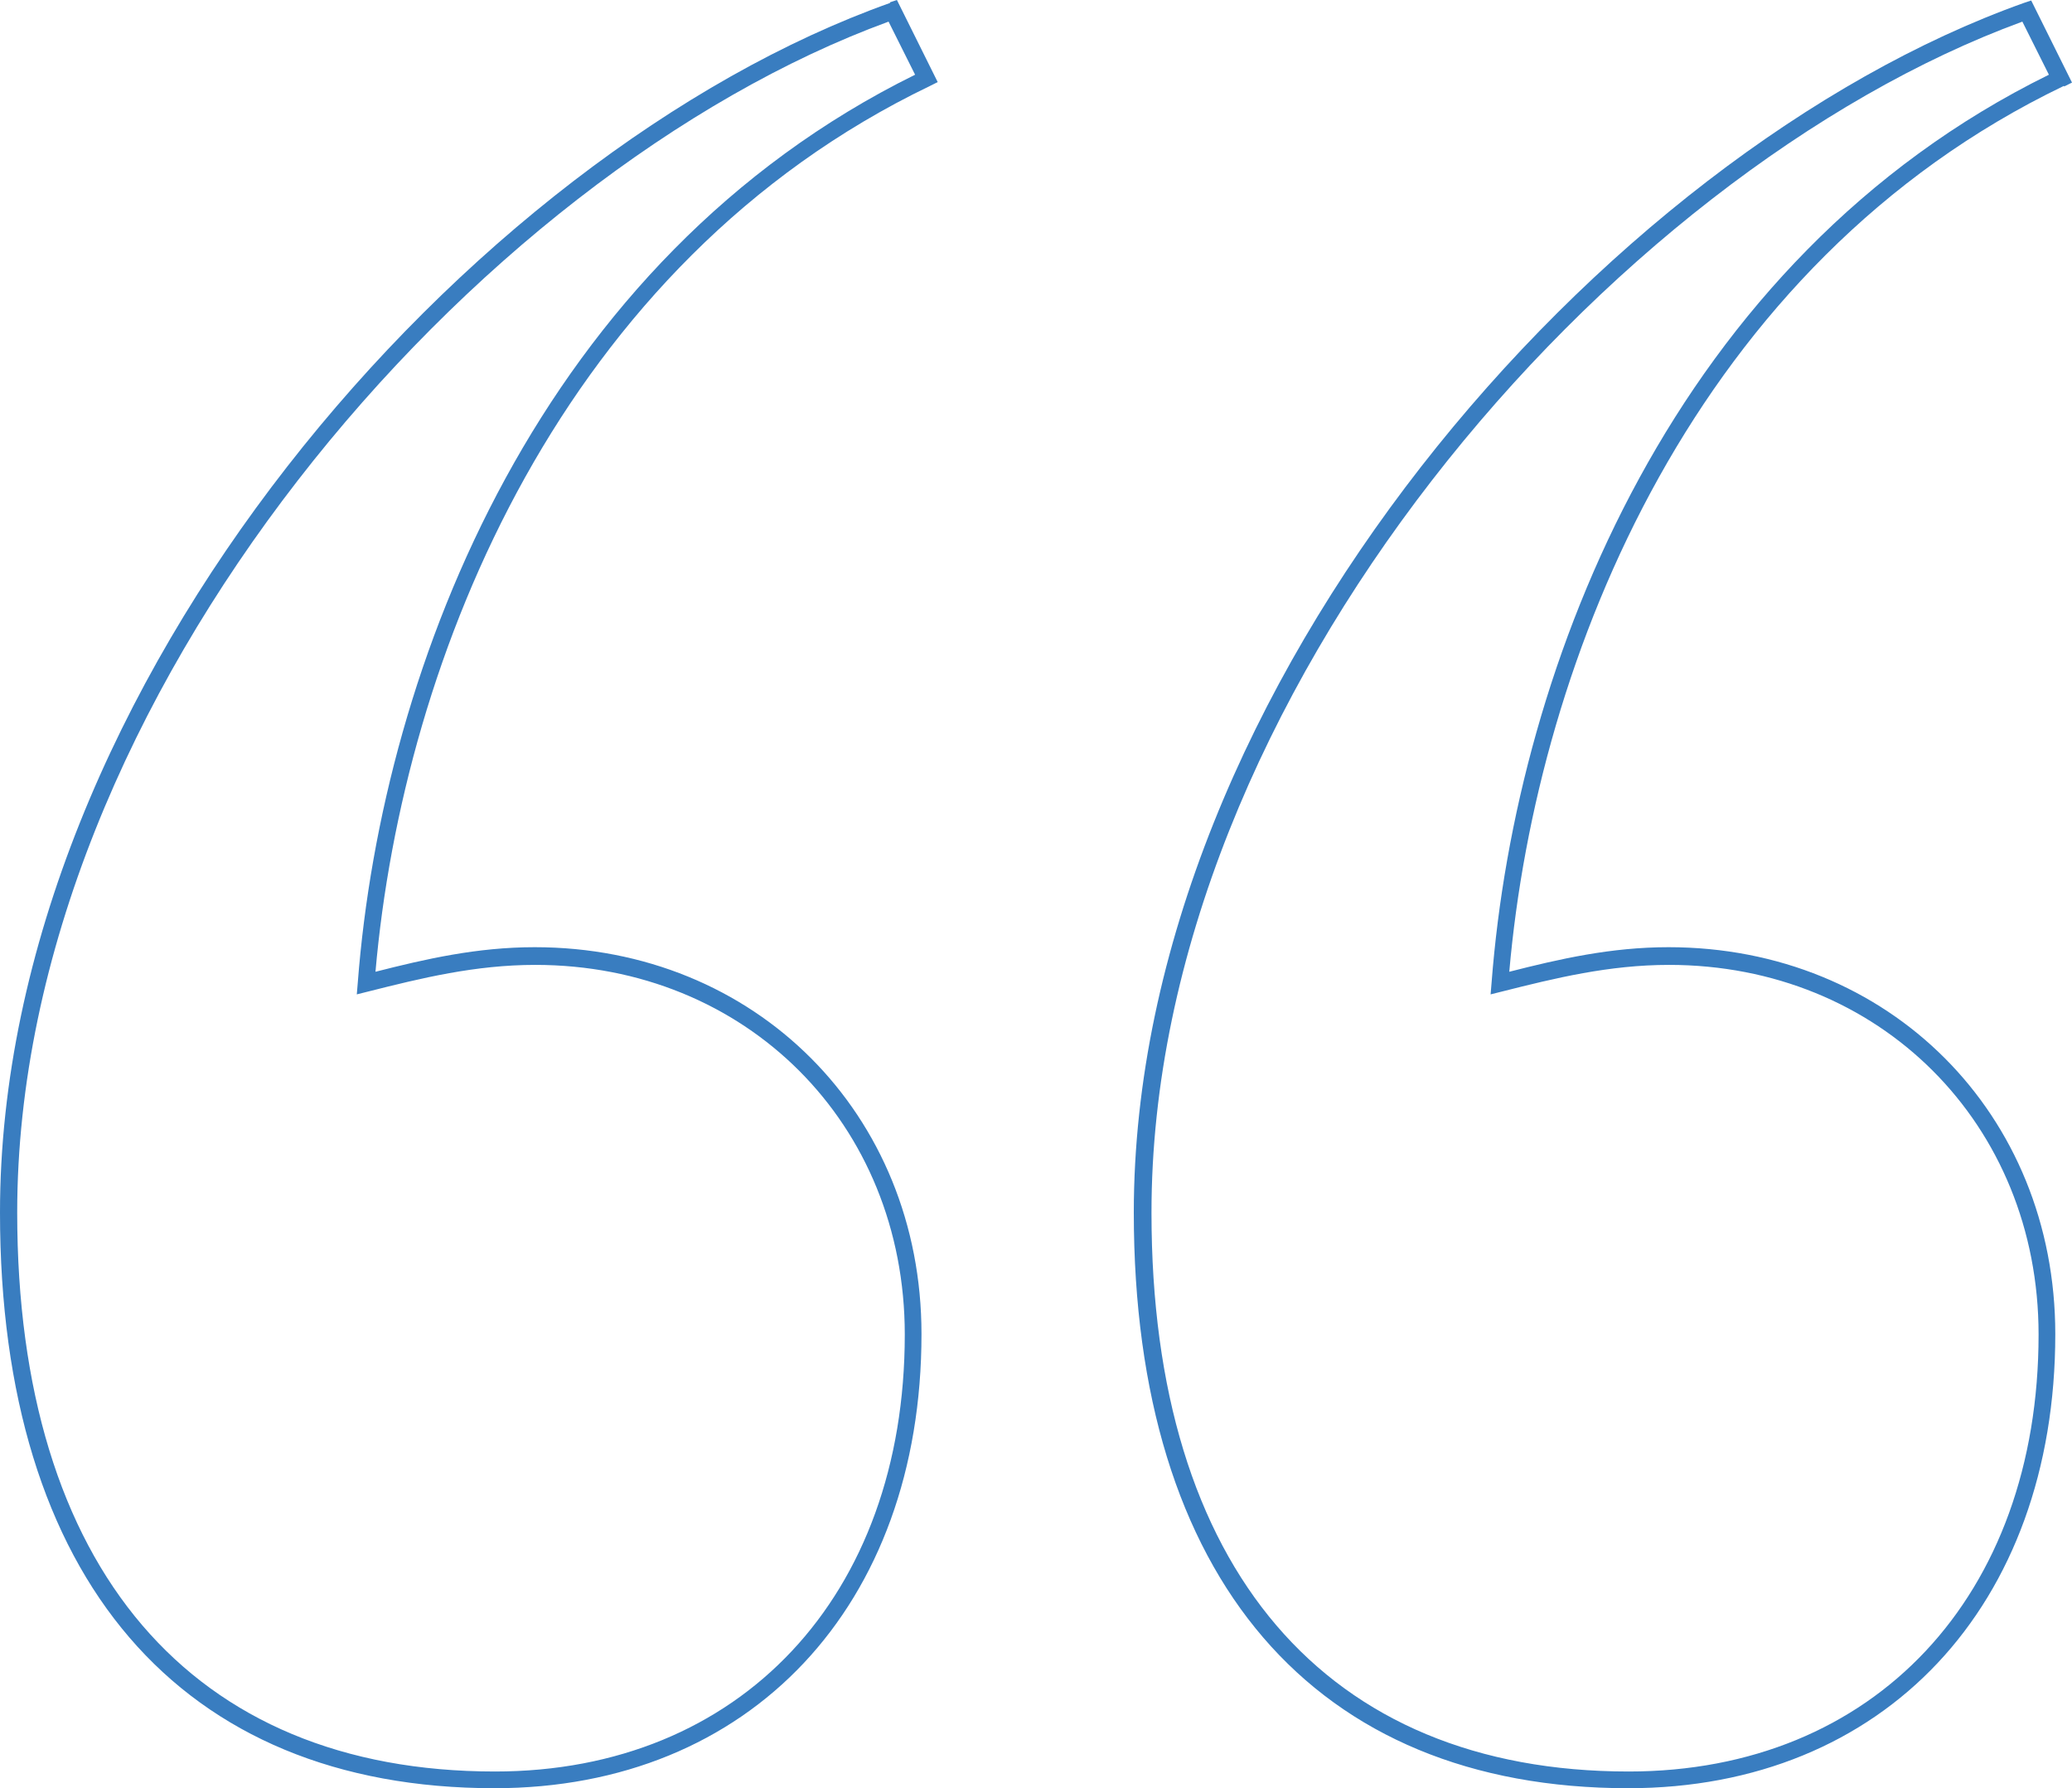 <svg xmlns="http://www.w3.org/2000/svg" id="Calque_2" data-name="Calque 2" viewBox="0 0 42.16 36.38"><defs><style>      .cls-1 {        fill: #397dc0;      }    </style></defs><g id="Calque_2-2" data-name="Calque 2"><g id="Calque_1-2" data-name="Calque 1-2"><g><path class="cls-1" d="M18.11.06C9.54,3.11,0,13.97,0,24.67c0,7.44,3.67,11.71,10.06,11.71,5.2,0,8.69-3.71,8.69-9.24,0-4.48-3.38-7.87-7.87-7.87-1.17,0-2.22.24-3.24.5.56-6.4,3.8-14.42,11.28-18.02l.16-.08-.83-1.67-.15.05h.01ZM7.28,19.99l-.02.24.24-.06c1.07-.27,2.17-.54,3.39-.54,4.29,0,7.52,3.23,7.52,7.52,0,5.32-3.35,8.89-8.34,8.89C3.89,36.04.35,31.89.35,24.67.35,14.18,9.66,3.52,18.08.44l.54,1.08c-7.6,3.75-10.84,11.98-11.34,18.47Z"></path><path class="cls-1" d="M42,1.76l.16-.08L41.33.01l-.15.05c-8.56,3.05-18.11,13.91-18.11,24.61,0,7.44,3.67,11.71,10.06,11.71,5.2,0,8.69-3.71,8.69-9.24,0-4.48-3.38-7.87-7.87-7.87-1.17,0-2.22.24-3.24.5.56-6.4,3.8-14.42,11.28-18.02h.01ZM30.35,19.99l-.02.24.24-.06c1.07-.27,2.17-.54,3.39-.54,4.28,0,7.52,3.23,7.52,7.52,0,5.32-3.35,8.89-8.34,8.89-6.17,0-9.71-4.14-9.71-11.36-.01-10.5,9.31-21.16,17.72-24.24l.54,1.08c-7.6,3.74-10.84,11.98-11.34,18.47Z"></path></g></g></g></svg>